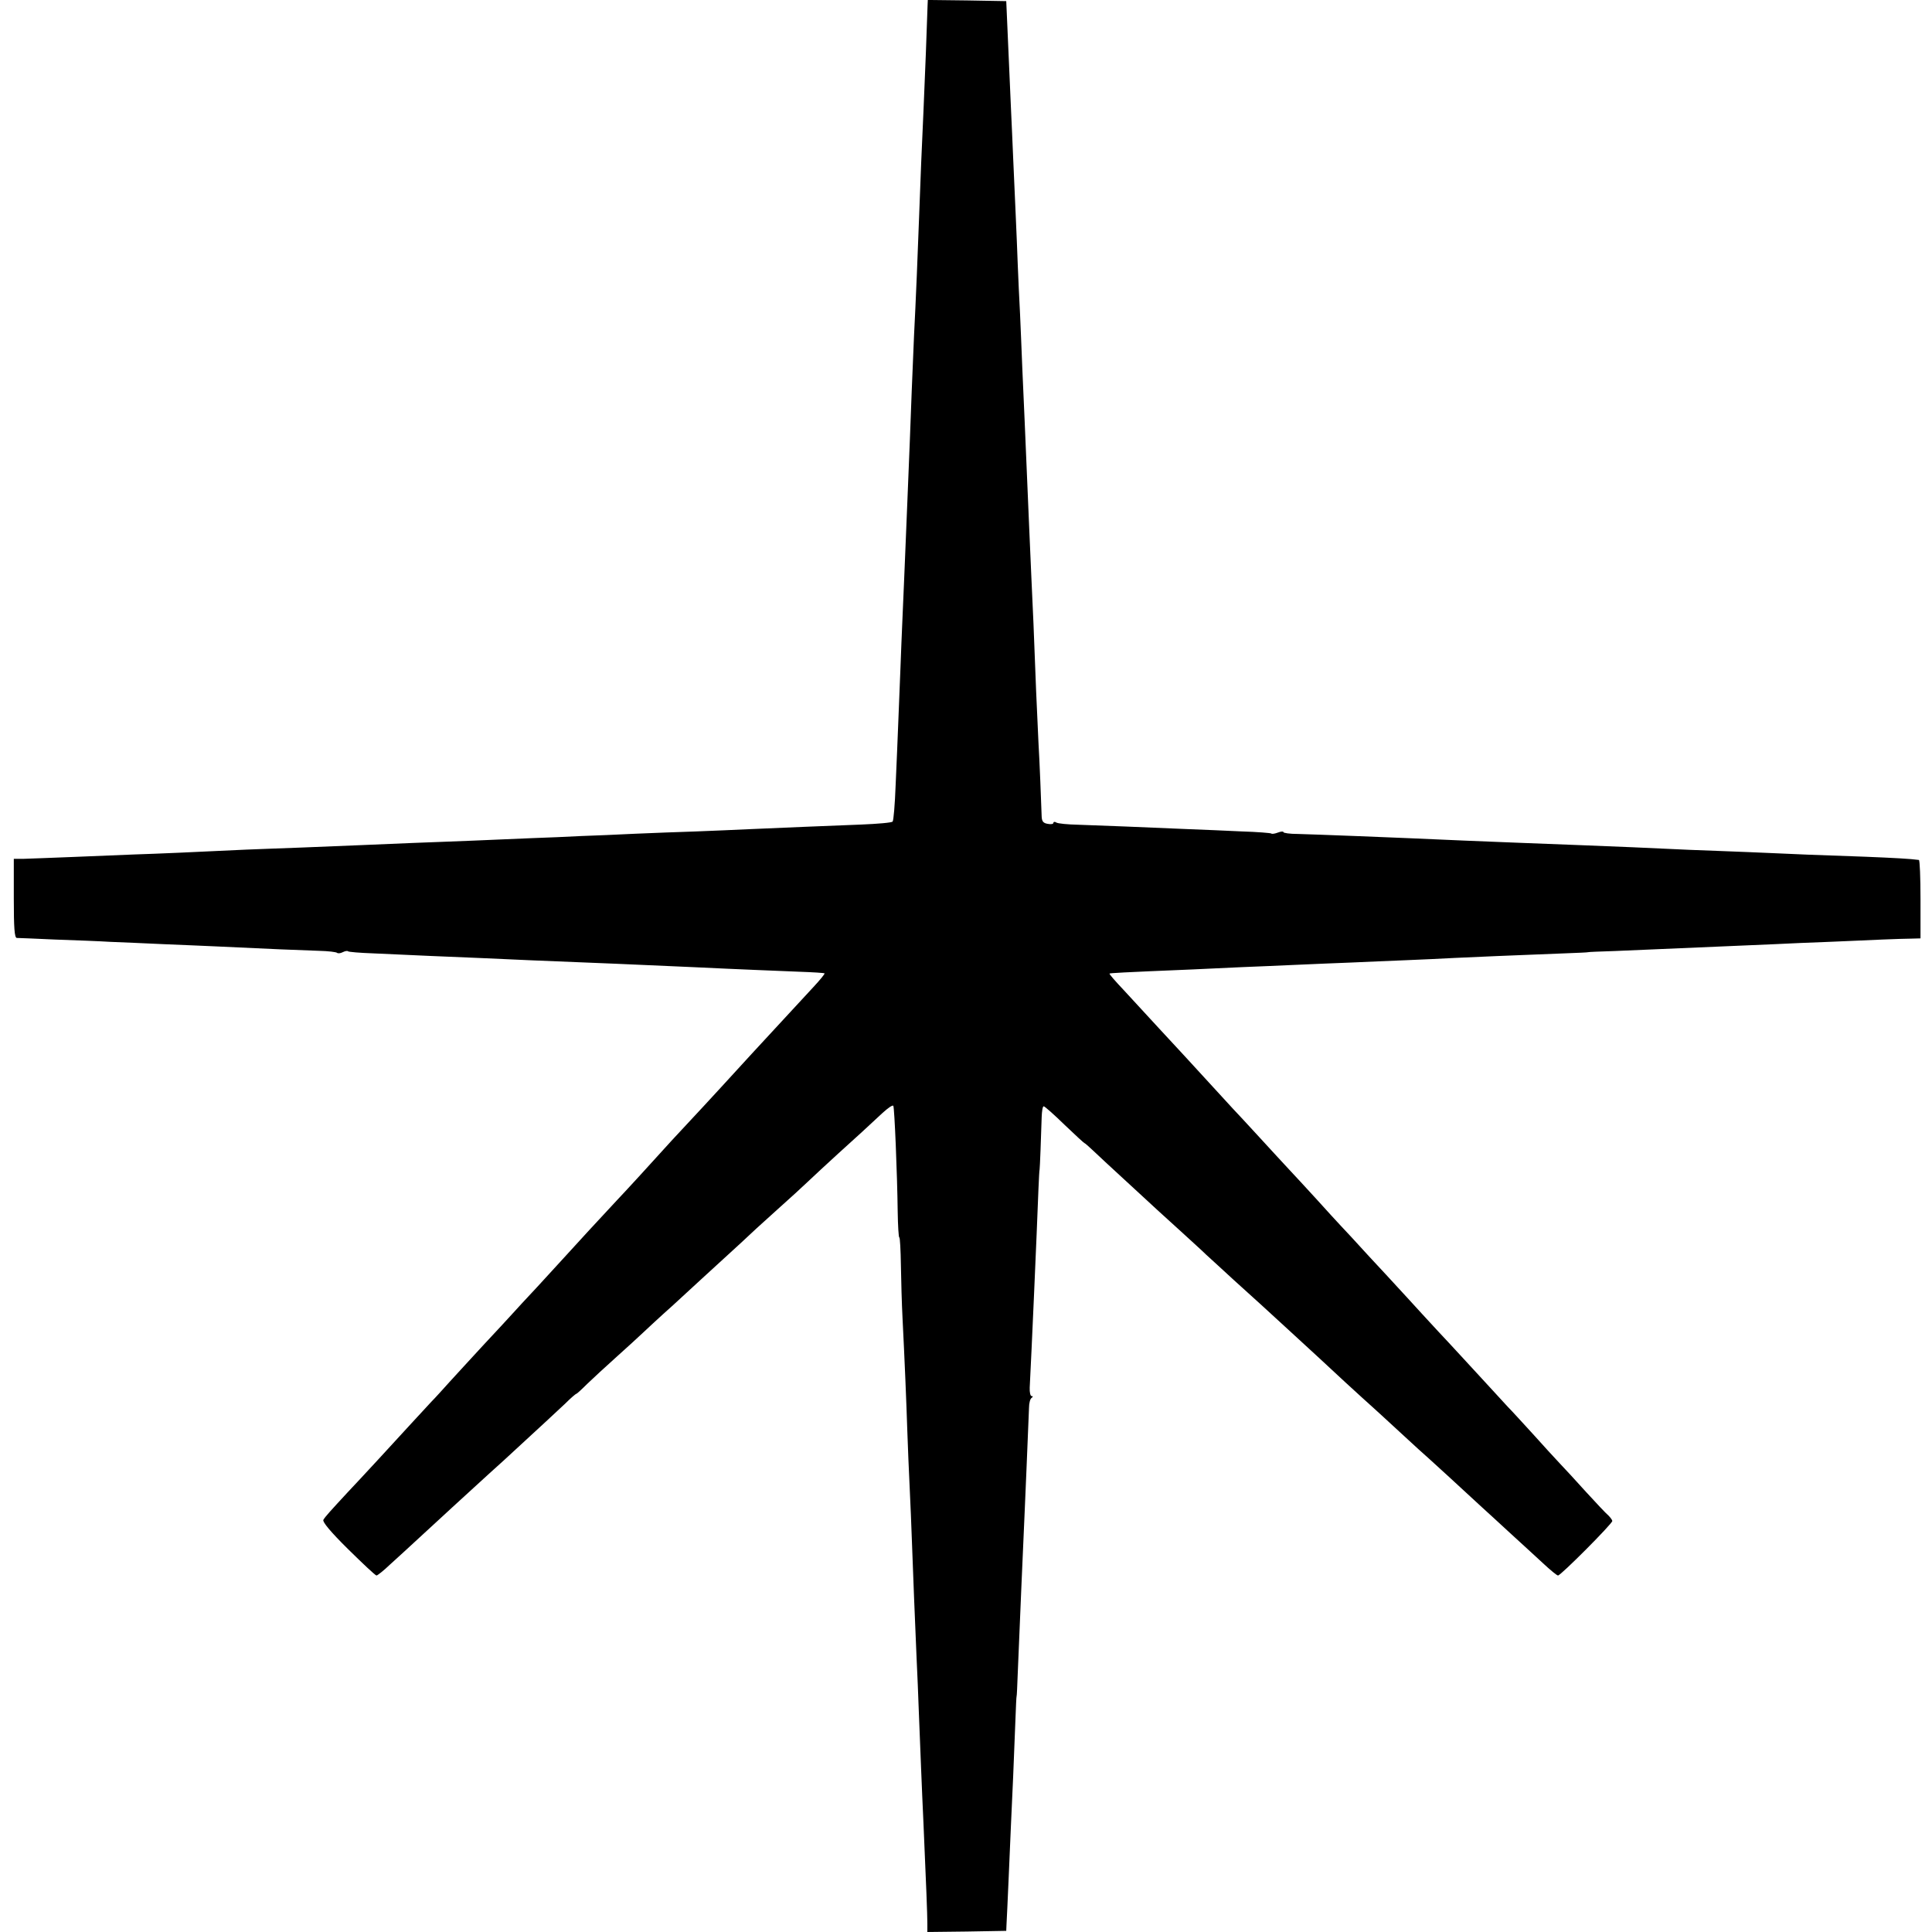 <?xml version="1.0" standalone="no"?>
<!DOCTYPE svg PUBLIC "-//W3C//DTD SVG 20010904//EN"
 "http://www.w3.org/TR/2001/REC-SVG-20010904/DTD/svg10.dtd">
<svg version="1.0" xmlns="http://www.w3.org/2000/svg"
 width="840pt" height="840pt" viewBox="0 0 840 840"
 preserveAspectRatio="xMidYMid meet">
<g transform="translate(0,840) scale(0.1,-0.1)"
fill="#000000" stroke="none">
<path d="M4033 8378 c-1 -46 -13 -357 -18 -463 -6 -126 -14 -315 -19 -460 -4
-119 -15 -383 -22 -515 -2 -52 -7 -160 -10 -240 -6 -161 -9 -242 -19 -482 -4
-90 -8 -199 -10 -243 -2 -44 -6 -150 -10 -235 -4 -85 -8 -195 -10 -245 -2 -49
-6 -151 -9 -225 -3 -74 -8 -202 -12 -285 -3 -82 -9 -153 -13 -157 -4 -5 -65
-10 -136 -13 -159 -6 -346 -14 -485 -20 -58 -3 -163 -7 -235 -10 -71 -2 -191
-7 -265 -10 -74 -4 -180 -8 -235 -10 -55 -3 -149 -7 -210 -9 -60 -3 -177 -7
-260 -11 -82 -3 -199 -8 -260 -10 -133 -6 -316 -13 -485 -20 -69 -2 -177 -7
-240 -9 -230 -11 -387 -18 -485 -21 -55 -2 -176 -7 -270 -11 -93 -4 -189 -7
-212 -8 l-43 0 0 -172 c0 -129 3 -171 13 -172 6 0 82 -3 167 -7 85 -3 193 -7
240 -10 47 -2 150 -6 230 -10 80 -3 186 -8 235 -10 204 -10 374 -17 442 -19
40 -1 75 -5 79 -9 4 -3 14 -2 24 3 10 5 20 7 23 4 3 -3 52 -7 109 -9 56 -3
166 -7 243 -11 216 -9 268 -11 440 -19 341 -14 428 -17 710 -30 207 -10 366
-16 463 -20 57 -2 105 -5 107 -7 2 -2 -20 -29 -48 -59 -66 -71 -237 -256 -268
-290 -50 -55 -216 -236 -266 -289 -28 -30 -64 -69 -80 -86 -104 -115 -204
-224 -243 -265 -48 -51 -190 -205 -234 -254 -15 -16 -64 -70 -109 -119 -45
-48 -95 -102 -111 -120 -15 -17 -72 -78 -126 -136 -53 -58 -119 -129 -146
-159 -27 -30 -62 -69 -79 -86 -16 -18 -54 -58 -84 -91 -72 -79 -225 -245 -281
-304 -73 -79 -96 -104 -104 -118 -5 -8 30 -51 107 -127 64 -63 119 -115 124
-115 4 0 31 21 58 47 28 25 92 84 144 132 52 47 108 100 126 116 29 26 149
137 226 206 165 152 229 211 266 246 24 24 46 43 49 43 2 0 23 19 47 43 24 23
81 76 127 117 46 41 98 89 115 105 18 17 76 71 131 120 54 50 110 101 125 115
168 153 207 190 238 219 20 18 67 61 105 95 37 33 90 81 116 106 26 25 87 81
135 125 91 82 120 109 192 176 23 21 44 36 47 31 5 -8 17 -293 19 -459 1 -62
4 -113 7 -113 3 0 6 -55 7 -123 1 -67 4 -169 7 -227 9 -177 17 -369 21 -495 2
-66 7 -174 10 -240 3 -66 8 -174 10 -240 5 -144 13 -336 20 -500 3 -66 8 -174
10 -240 6 -147 13 -334 20 -480 12 -270 17 -403 17 -438 l0 -37 172 2 171 3 1
25 c3 49 16 356 19 425 2 39 6 138 10 220 3 83 8 195 10 250 2 55 4 100 5 100
1 0 3 45 5 100 11 266 21 501 30 700 4 82 11 265 19 455 0 19 5 38 11 42 7 5
7 8 0 8 -5 0 -9 17 -8 37 7 130 31 672 38 863 2 47 4 85 5 85 1 0 7 152 9 228
1 26 4 47 9 47 4 0 45 -36 90 -80 46 -44 85 -80 87 -80 2 0 19 -15 37 -32 19
-18 81 -76 138 -128 57 -52 120 -111 141 -130 21 -19 70 -64 110 -100 39 -36
86 -78 103 -95 18 -16 72 -66 120 -110 49 -44 101 -91 116 -105 15 -14 69 -63
120 -110 141 -129 140 -129 247 -228 56 -51 110 -101 122 -111 11 -10 66 -60
121 -111 55 -51 110 -101 123 -112 19 -17 135 -123 231 -212 17 -15 71 -65
120 -110 49 -44 114 -105 145 -133 31 -29 60 -53 65 -53 12 0 236 225 236 237
0 4 -8 15 -17 24 -10 8 -53 54 -97 102 -43 48 -95 104 -115 125 -20 21 -72 78
-116 127 -44 48 -93 102 -110 119 -16 18 -73 79 -125 136 -52 57 -111 120
-130 141 -19 20 -71 76 -115 124 -44 48 -93 102 -110 120 -16 18 -73 79 -125
135 -52 57 -106 116 -120 130 -14 15 -62 67 -106 116 -45 49 -99 108 -120 130
-22 23 -79 86 -129 140 -49 54 -101 109 -114 123 -140 153 -190 207 -211 230
-14 15 -64 69 -112 121 -48 52 -116 126 -152 165 -36 38 -64 70 -62 72 2 2 45
5 361 18 61 3 157 7 215 10 58 2 164 7 235 10 72 3 180 8 240 10 61 3 166 7
235 10 69 3 166 7 215 10 84 4 245 11 480 20 55 2 100 4 100 5 0 1 52 3 115 5
188 8 450 19 700 30 52 3 158 7 235 10 77 3 181 8 230 10 50 2 107 4 128 4
l37 1 0 170 c0 94 -3 170 -7 171 -35 5 -110 9 -233 14 -80 3 -192 7 -250 9
-58 3 -172 7 -255 11 -82 3 -199 8 -260 10 -149 7 -350 16 -465 20 -164 6
-411 16 -510 20 -333 15 -655 27 -727 29 -35 0 -63 4 -63 8 0 4 -11 3 -24 -2
-13 -5 -26 -7 -29 -4 -2 2 -60 7 -128 9 -68 3 -173 8 -234 10 -183 8 -385 16
-475 19 -47 1 -91 5 -98 10 -6 4 -12 3 -12 -2 0 -5 -11 -7 -25 -4 -19 3 -25
11 -26 31 -2 60 -9 242 -14 324 -2 48 -7 147 -10 220 -9 242 -15 381 -21 502
-3 66 -7 158 -9 205 -6 147 -16 371 -20 470 -2 52 -7 153 -10 225 -3 71 -7
179 -10 240 -3 60 -8 157 -10 215 -4 114 -13 306 -20 465 -2 55 -7 156 -10
225 -7 169 -16 355 -18 410 l-2 45 -171 3 -170 2 -1 -22z"/>
</g>
</svg>

